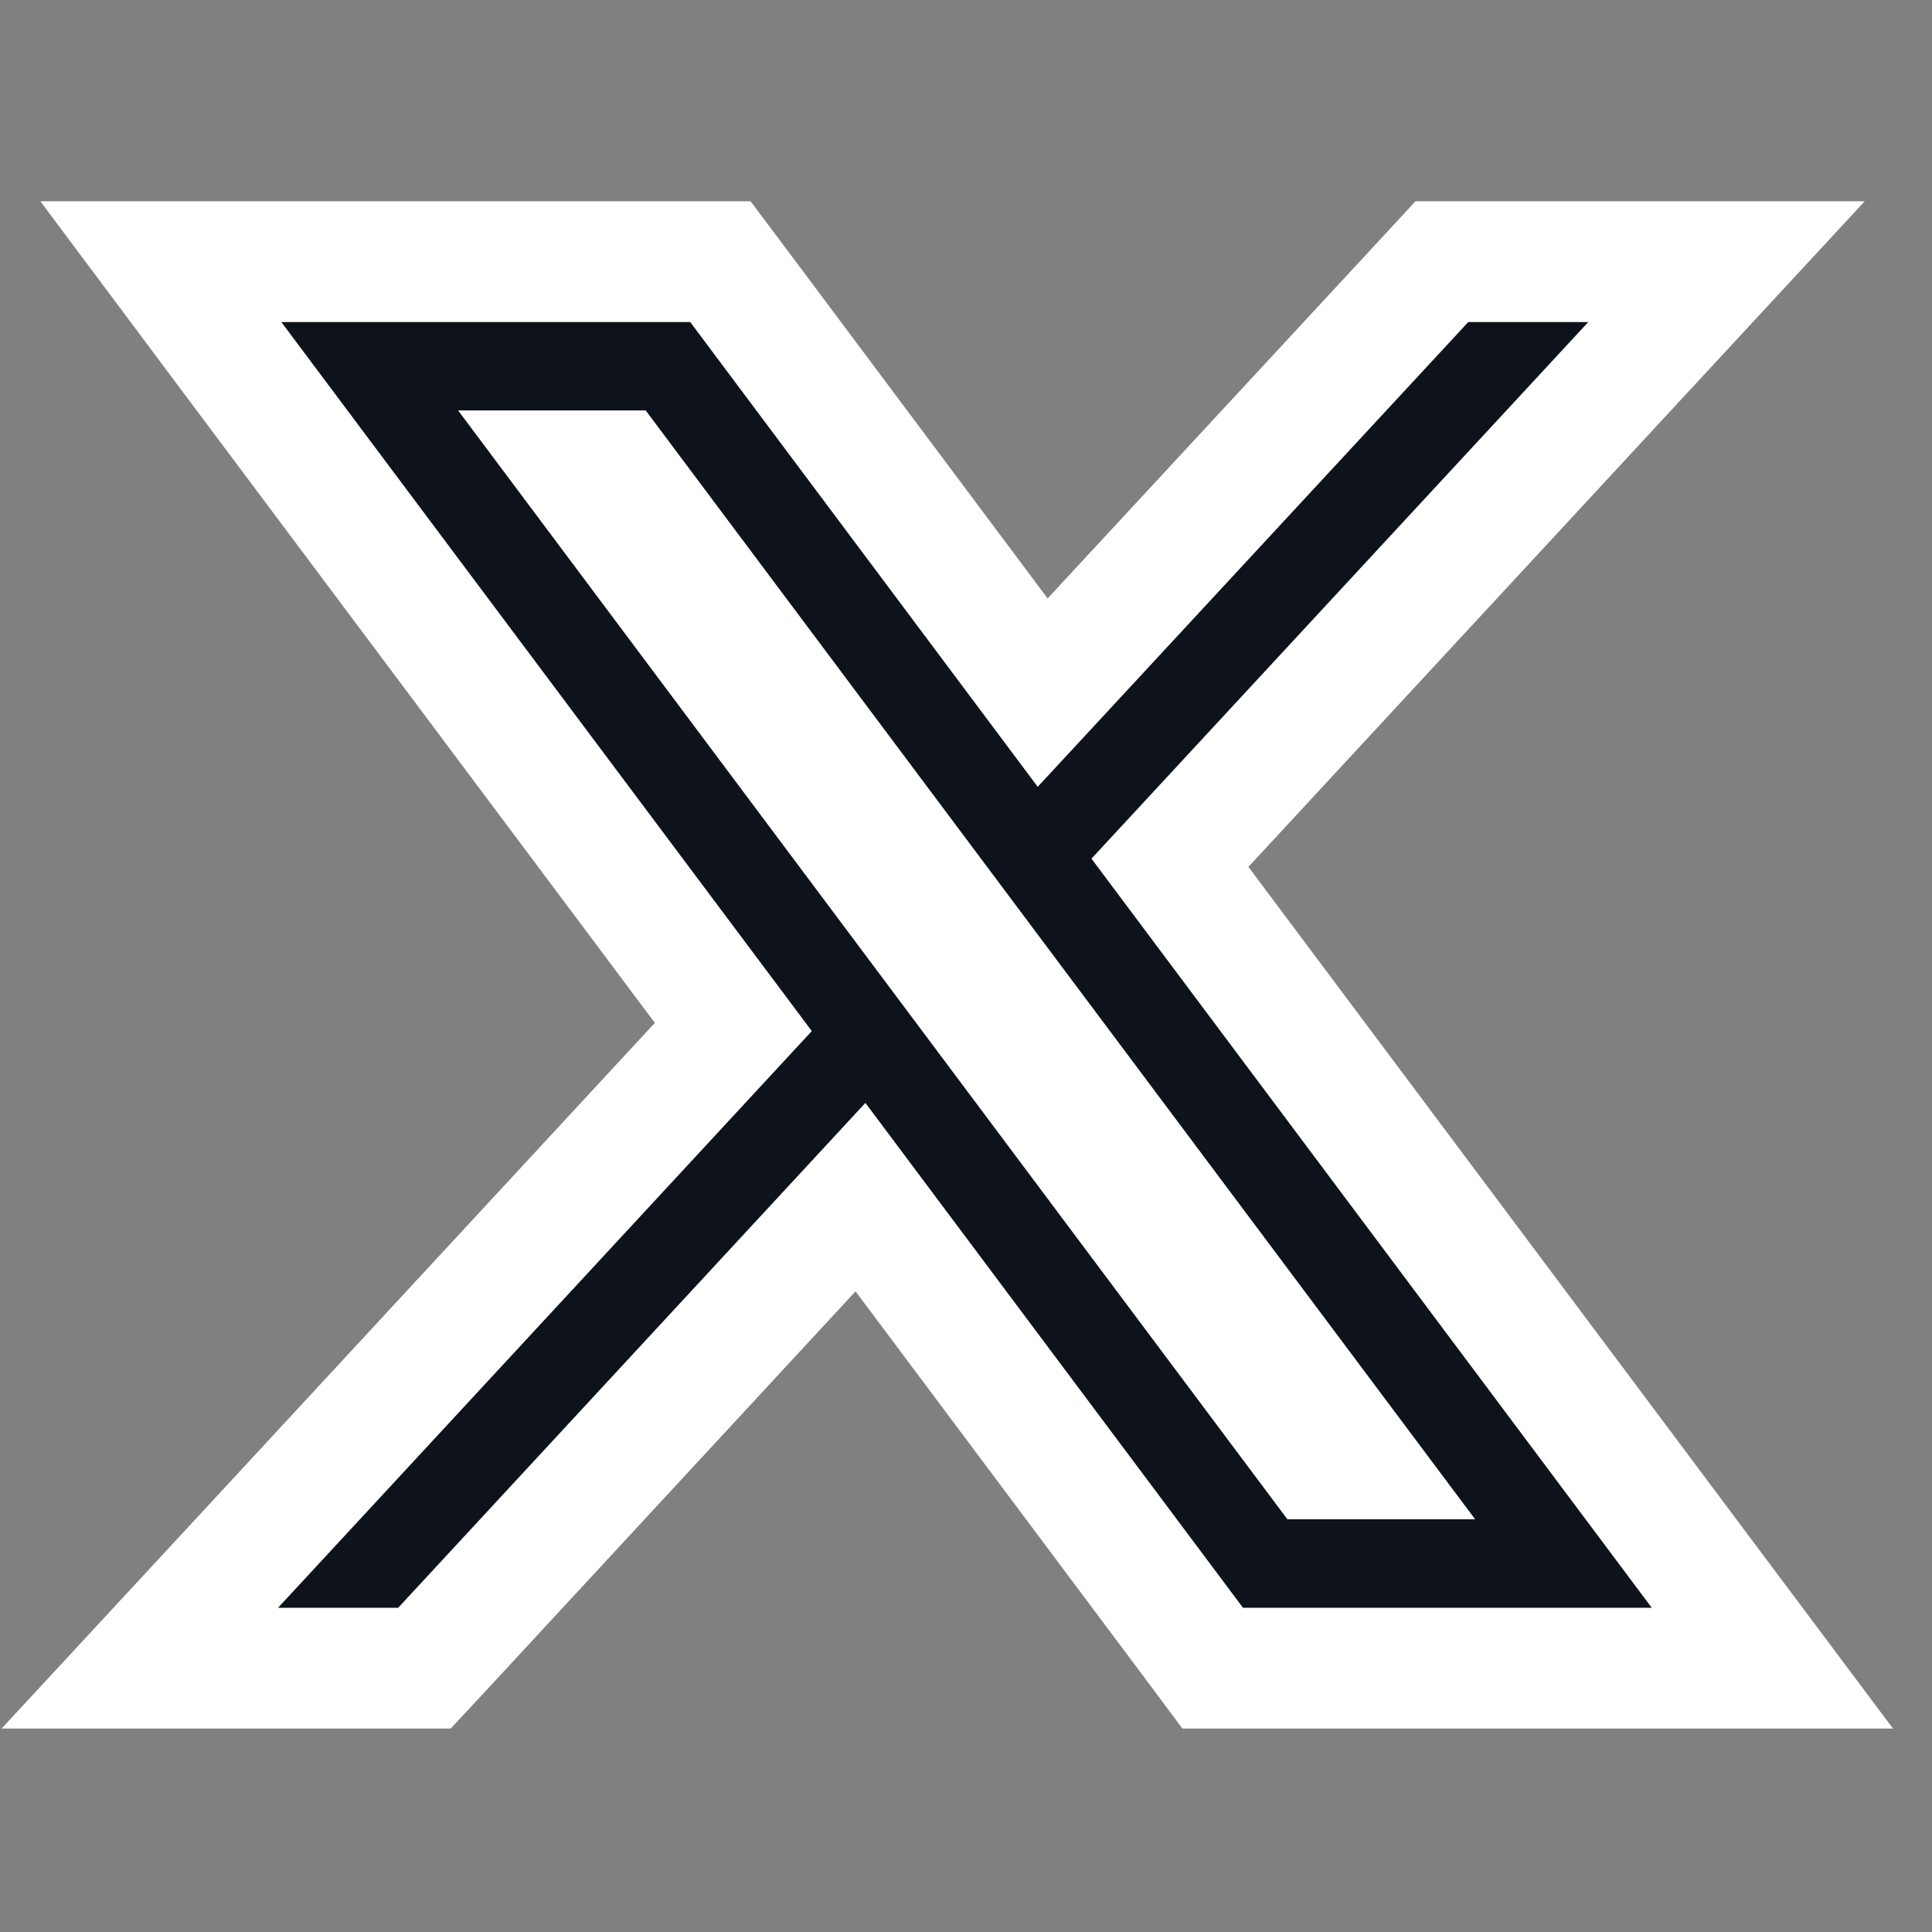 <svg width="16" height="16" viewBox="0 0 16 16" fill="none" xmlns="http://www.w3.org/2000/svg">
<rect x="0" y="0" width="16" height="16" fill="#808080" stroke="none"/>
<path d="M5.966 2.167L6.116 2.367L8.635 5.736L11.793 2.327L11.941 2.167H14.298L13.521 3.006L9.689 7.145L14.08 13.016L14.678 13.815H10.043L9.894 13.615L7.126 9.914L3.664 13.655L3.515 13.815H1.158L1.935 12.976L6.073 8.505L1.929 2.966L1.332 2.167H5.966ZM10.912 12.082H11.218L5.097 3.899H4.792L10.912 12.082Z" fill="#0E121B" stroke="white"/>
</svg>
